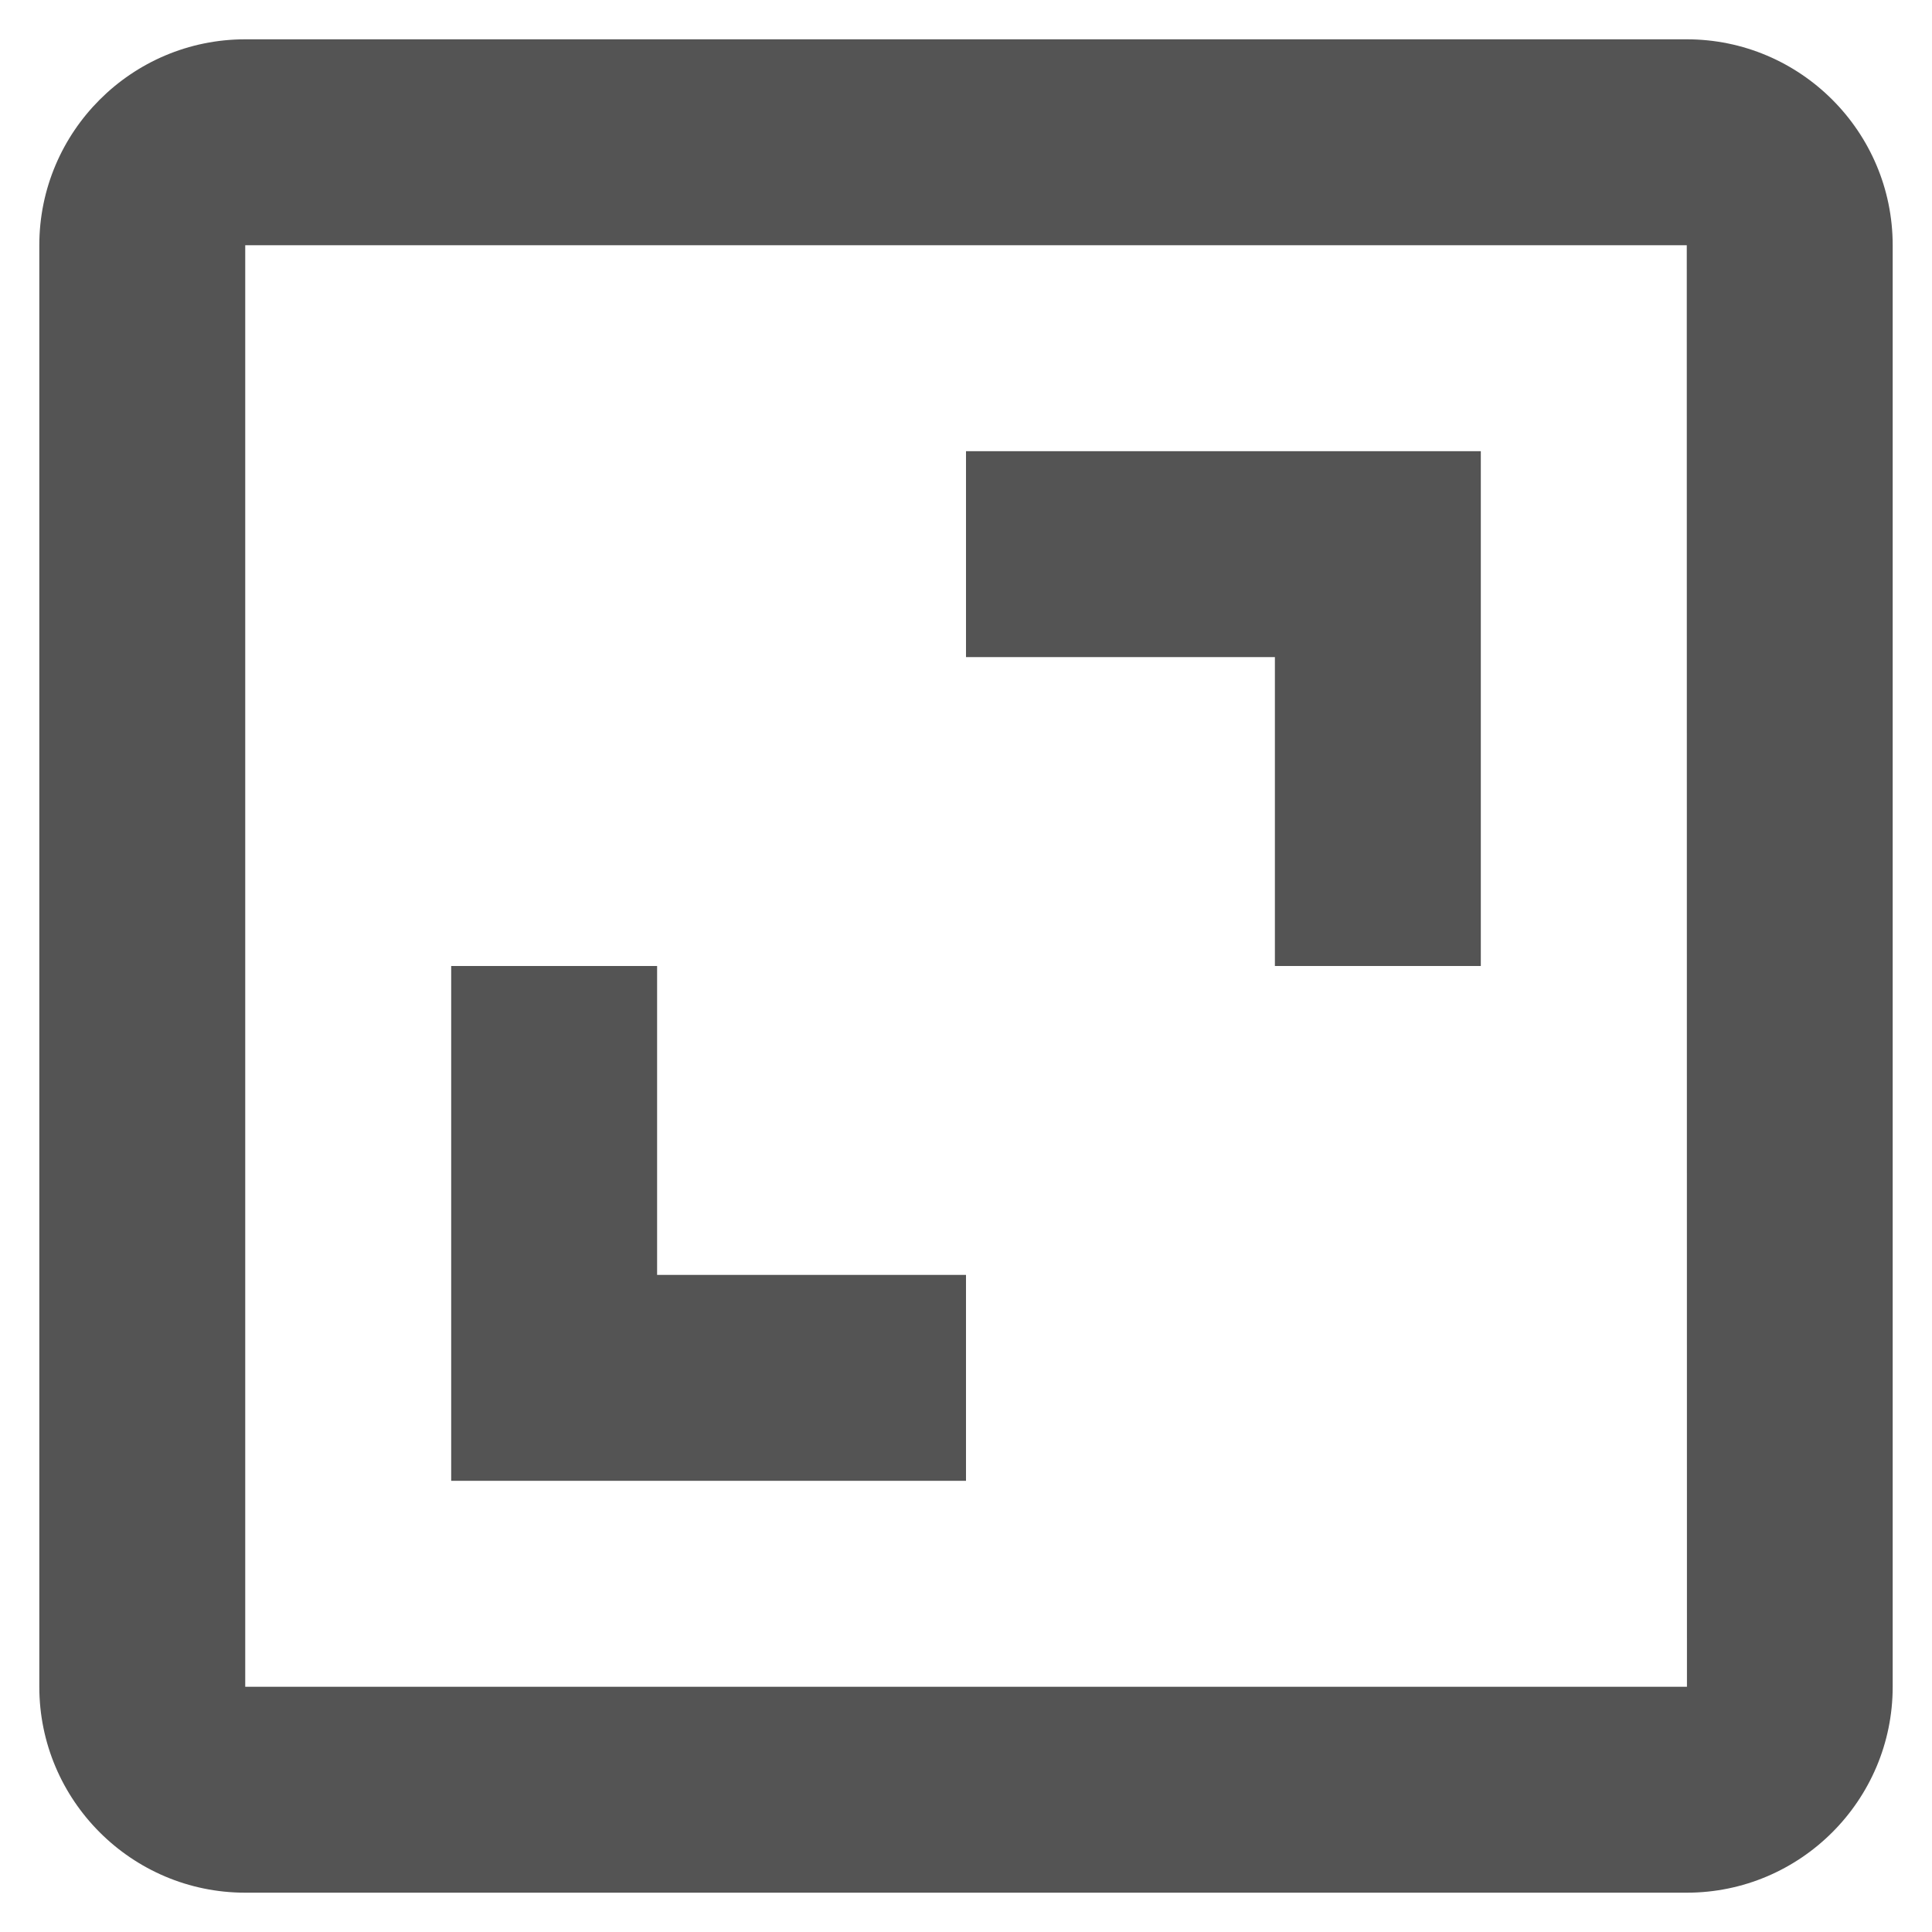 <?xml version="1.0" encoding="UTF-8"?> <svg xmlns="http://www.w3.org/2000/svg" width="43" height="43" viewBox="0 0 43 43" fill="none"> <path d="M0.875 5.458V37.542C0.875 40.069 2.931 42.125 5.458 42.125H37.542C40.069 42.125 42.125 40.069 42.125 37.542V5.458C42.125 2.931 40.069 0.875 37.542 0.875H5.458C2.931 0.875 0.875 2.931 0.875 5.458ZM37.546 37.542H5.458V5.458H37.542L37.546 37.542Z" fill="#545454"></path> <path d="M28.375 21.5H32.958V10.042H21.5V14.625H28.375V21.5ZM21.5 28.375H14.625V21.5H10.042V32.958H21.5V28.375Z" fill="#545454"></path> </svg> 